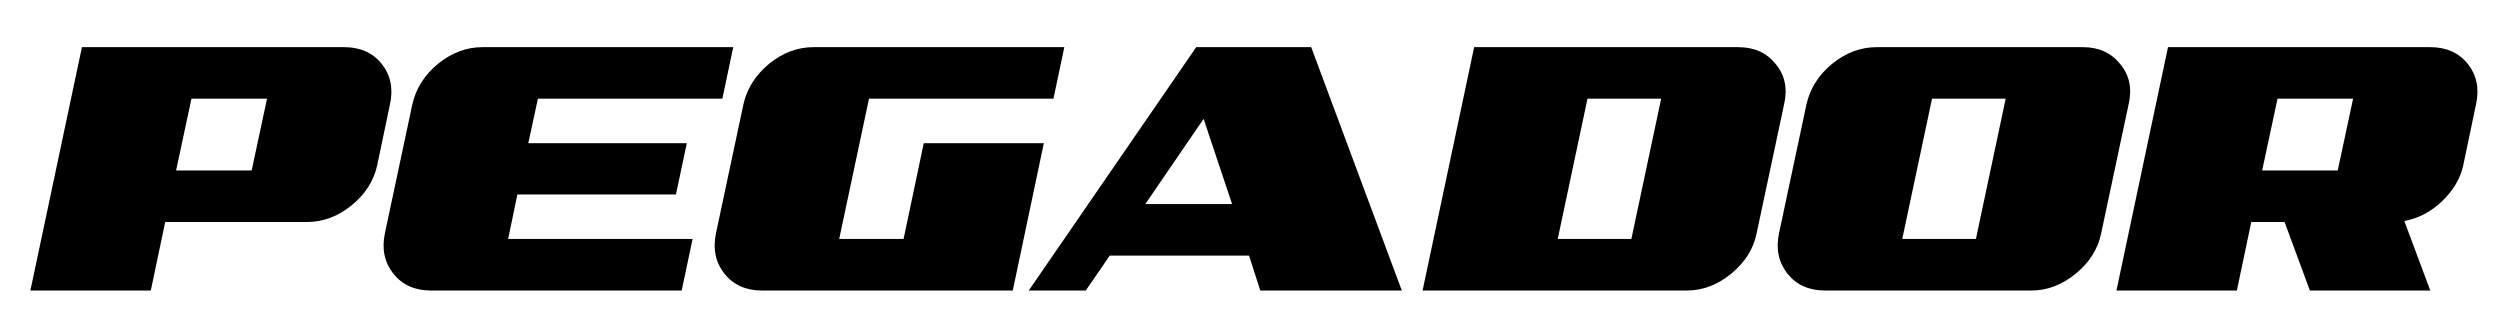 <svg version="1.0" preserveAspectRatio="xMidYMid meet" height="400" viewBox="0 0 2250 300" zoomAndPan="magnify" width="3000" xmlns:xlink="http://www.w3.org/1999/xlink" xmlns="http://www.w3.org/2000/svg"><defs><g></g></defs><g fill-opacity="1" fill="#000000"><g transform="translate(12.937, 261.47)"><g><path d="M 338.062 -167.734 L 326.531 -112.688 C 323.457 -98.664 315.773 -86.656 303.484 -76.656 C 291.18 -66.664 277.828 -61.672 263.422 -61.672 L 135.75 -61.672 L 122.781 0 L 14.406 0 L 60.812 -219.031 L 296.844 -219.031 C 311.258 -219.031 322.5 -214.035 330.562 -204.047 C 338.633 -193.859 341.133 -181.754 338.062 -167.734 Z M 145.547 -108.078 L 213.562 -108.078 L 227.391 -172.641 L 159.375 -172.641 Z M 145.547 -108.078"></path></g></g></g><g fill-opacity="1" fill="#000000"><g transform="translate(325.606, 261.47)"><g><path d="M 297.719 -46.406 L 287.922 0 L 62.25 0 C 47.844 0 36.602 -4.992 28.531 -14.984 C 20.457 -25.172 17.863 -37.273 20.75 -51.297 L 45.531 -167.734 C 48.801 -181.953 56.488 -194.055 68.594 -204.047 C 80.883 -214.035 94.238 -219.031 108.656 -219.031 L 334.312 -219.031 L 324.516 -172.641 L 158.516 -172.641 L 149.859 -132.578 L 292.531 -132.578 L 282.734 -86.469 L 140.062 -86.469 L 131.703 -46.406 Z M 297.719 -46.406"></path></g></g></g><g fill-opacity="1" fill="#000000"><g transform="translate(623.579, 261.47)"><g><path d="M 315.875 -132.578 L 287.922 0 L 62.25 0 C 47.844 0 36.602 -4.992 28.531 -14.984 C 20.457 -25.172 17.863 -37.273 20.75 -51.297 L 45.531 -167.734 C 48.801 -181.953 56.488 -194.055 68.594 -204.047 C 80.883 -214.035 94.238 -219.031 108.656 -219.031 L 334.312 -219.031 L 324.516 -172.641 L 158.516 -172.641 L 131.703 -46.406 L 189.641 -46.406 L 207.797 -132.578 Z M 315.875 -132.578"></path></g></g></g><g fill-opacity="1" fill="#000000"><g transform="translate(921.552, 261.47)"><g><path d="M 258.516 -219.031 L 340.078 0 L 212.688 0 L 202.609 -31.422 L 77.234 -31.422 L 55.625 0 L 4.328 0 L 155.047 -219.031 Z M 109.234 -77.812 L 187.328 -77.812 L 161.688 -154.484 Z M 109.234 -77.812"></path></g></g></g><g fill-opacity="1" fill="#000000"><g transform="translate(1265.92, 261.47)"><g><path d="M 339.797 -167.734 L 315 -51.297 C 312.125 -37.273 304.441 -25.172 291.953 -14.984 C 279.648 -4.992 266.391 0 252.172 0 L 14.406 0 L 60.812 -219.031 L 298.578 -219.031 C 312.797 -219.031 323.941 -214.035 332.016 -204.047 C 340.461 -194.055 343.055 -181.953 339.797 -167.734 Z M 136.031 -46.406 L 202.312 -46.406 L 229.125 -172.641 L 162.828 -172.641 Z M 136.031 -46.406"></path></g></g></g><g fill-opacity="1" fill="#000000"><g transform="translate(1580.319, 261.47)"><g><path d="M 335.469 -167.734 L 310.688 -51.297 C 307.801 -37.273 300.113 -25.172 287.625 -14.984 C 275.332 -4.992 262.078 0 247.859 0 L 62.25 0 C 47.844 0 36.602 -4.992 28.531 -14.984 C 20.457 -25.172 17.863 -37.273 20.75 -51.297 L 45.531 -167.734 C 48.801 -181.953 56.488 -194.055 68.594 -204.047 C 80.883 -214.035 94.238 -219.031 108.656 -219.031 L 294.25 -219.031 C 308.469 -219.031 319.613 -214.035 327.688 -204.047 C 336.145 -194.055 338.738 -181.953 335.469 -167.734 Z M 131.703 -46.406 L 198 -46.406 L 224.797 -172.641 L 158.516 -172.641 Z M 131.703 -46.406"></path></g></g></g><g fill-opacity="1" fill="#000000"><g transform="translate(1890.395, 261.47)"><g><path d="M 338.062 -167.734 L 326.531 -112.688 C 325.188 -106.539 322.879 -100.773 319.609 -95.391 C 316.348 -90.016 312.219 -84.926 307.219 -80.125 C 297.227 -70.707 285.988 -64.848 273.5 -62.547 L 296.844 0 L 188.484 0 L 165.719 -61.672 L 135.75 -61.672 L 122.781 0 L 14.406 0 L 60.812 -219.031 L 296.844 -219.031 C 311.258 -219.031 322.5 -214.035 330.562 -204.047 C 338.633 -193.859 341.133 -181.754 338.062 -167.734 Z M 145.547 -108.078 L 213.562 -108.078 L 227.391 -172.641 L 159.375 -172.641 Z M 145.547 -108.078"></path></g></g></g></svg>